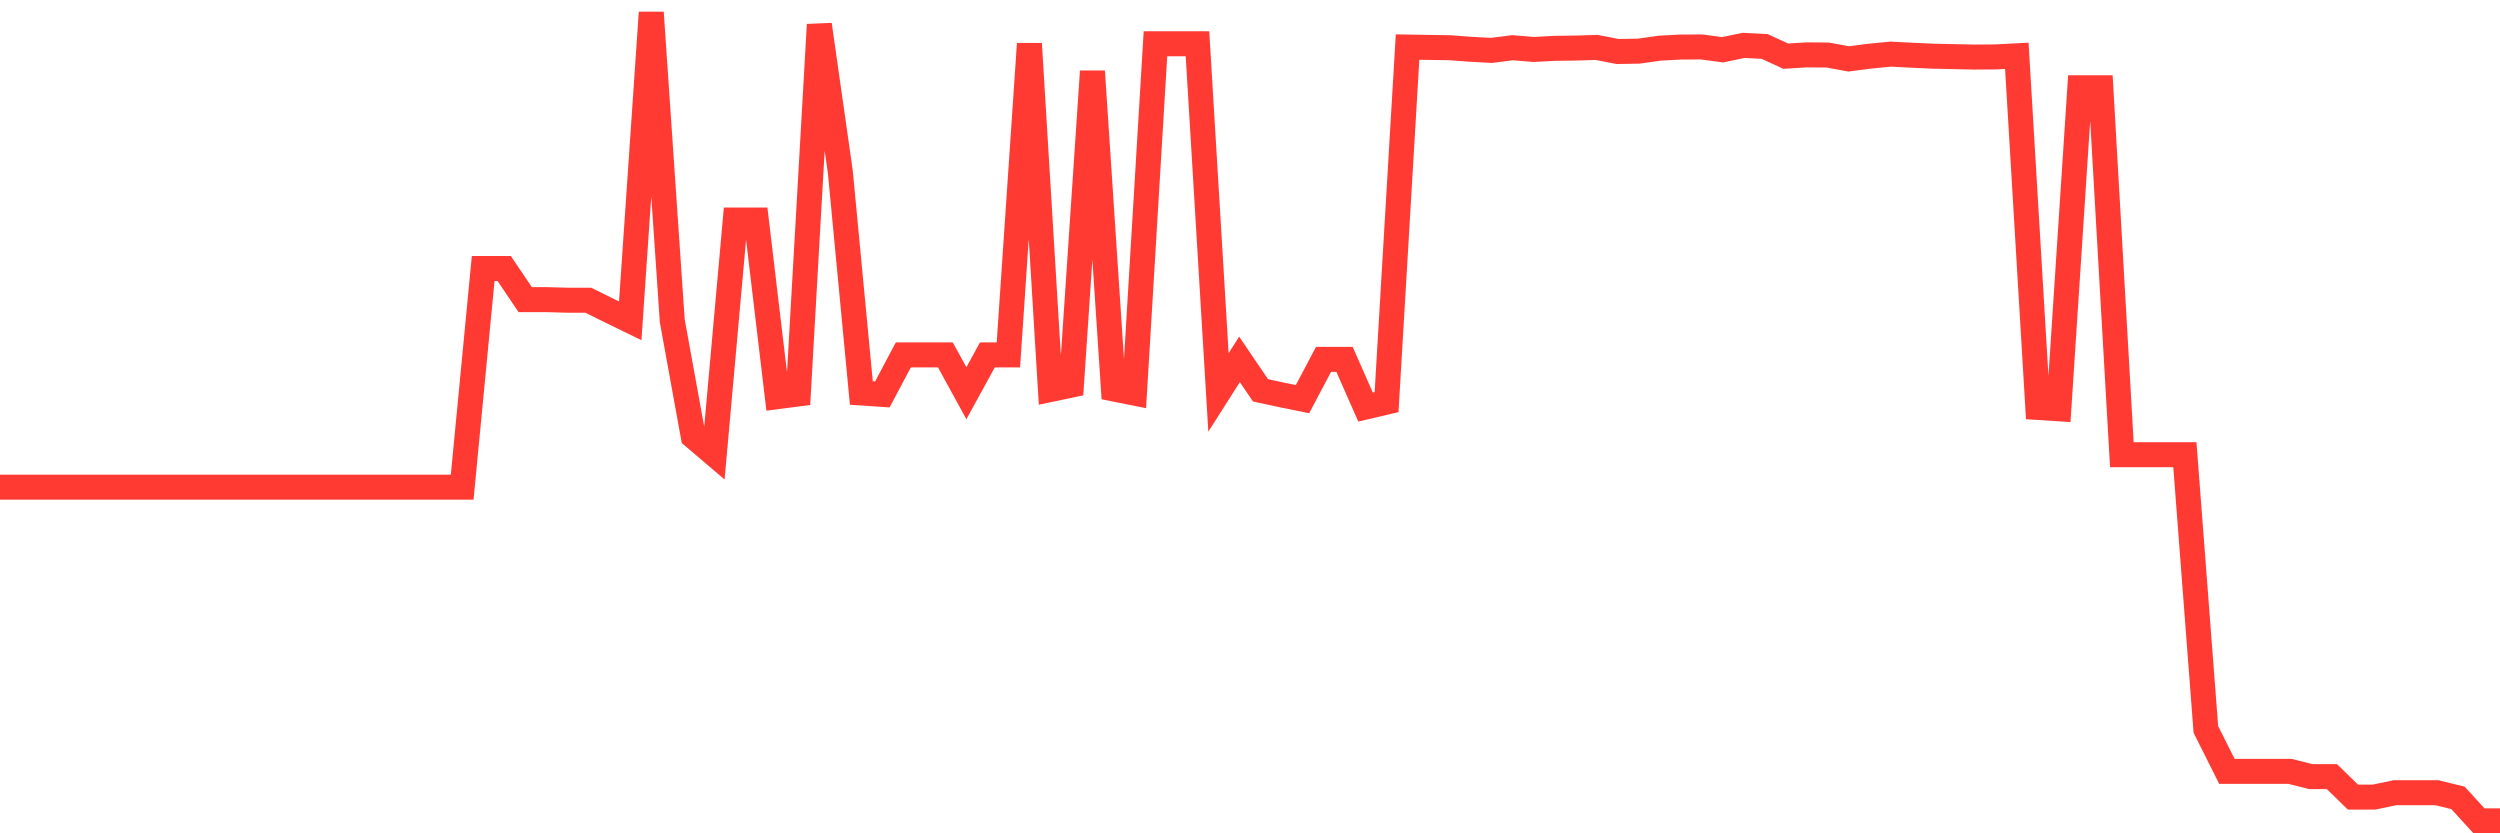 <svg
  xmlns="http://www.w3.org/2000/svg"
  xmlns:xlink="http://www.w3.org/1999/xlink"
  width="120"
  height="40"
  viewBox="0 0 120 40"
  preserveAspectRatio="none"
>
  <polyline
    points="0,23.385 1.008,23.385 2.017,23.385 3.025,23.385 4.034,23.385 5.042,23.385 6.05,23.385 7.059,23.385 8.067,23.385 9.076,23.385 10.084,23.385 11.092,23.385 12.101,23.385 13.109,23.385 14.118,23.385 15.126,23.385 16.134,23.385 17.143,23.385 18.151,23.385 19.16,23.385 20.168,23.385 21.176,23.385 22.185,23.385 23.193,12.888 24.202,12.888 25.21,14.382 26.218,14.382 27.227,14.41 28.235,14.41 29.244,14.908 30.252,15.4 31.261,0.6 32.269,15.4 33.277,20.948 34.286,21.807 35.294,10.56 36.303,10.56 37.311,19.04 38.319,18.909 39.328,1.182 40.336,8.255 41.345,18.864 42.353,18.931 43.361,17.034 44.37,17.034 45.378,17.034 46.387,18.875 47.395,17.034 48.403,17.034 49.412,2.1 50.42,18.696 51.429,18.484 52.437,3.423 53.445,18.668 54.454,18.87 55.462,2.1 56.471,2.1 57.479,2.1 58.487,18.836 59.496,17.25 60.504,18.735 61.513,18.954 62.521,19.158 63.529,17.25 64.538,17.25 65.546,19.538 66.555,19.301 67.563,2.259 68.571,2.276 69.58,2.29 70.588,2.365 71.597,2.419 72.605,2.29 73.613,2.374 74.622,2.321 75.63,2.307 76.639,2.276 77.647,2.472 78.655,2.455 79.664,2.312 80.672,2.259 81.681,2.254 82.689,2.388 83.697,2.178 84.706,2.231 85.714,2.696 86.723,2.634 87.731,2.642 88.739,2.827 89.748,2.696 90.756,2.598 91.765,2.651 92.773,2.696 93.782,2.718 94.79,2.74 95.798,2.732 96.807,2.679 97.815,19.558 98.824,19.622 99.832,4.212 100.84,4.212 101.849,21.827 102.857,21.827 103.866,21.827 104.874,21.827 105.882,35.013 106.891,37.025 107.899,37.025 108.908,37.025 109.916,37.025 110.924,37.279 111.933,37.279 112.941,38.261 113.95,38.261 114.958,38.051 115.966,38.051 116.975,38.051 117.983,38.298 118.992,39.4 120,39.4"
    fill="none"
    stroke="#ff3a33"
    stroke-width="1.2"
  >
  </polyline>
</svg>